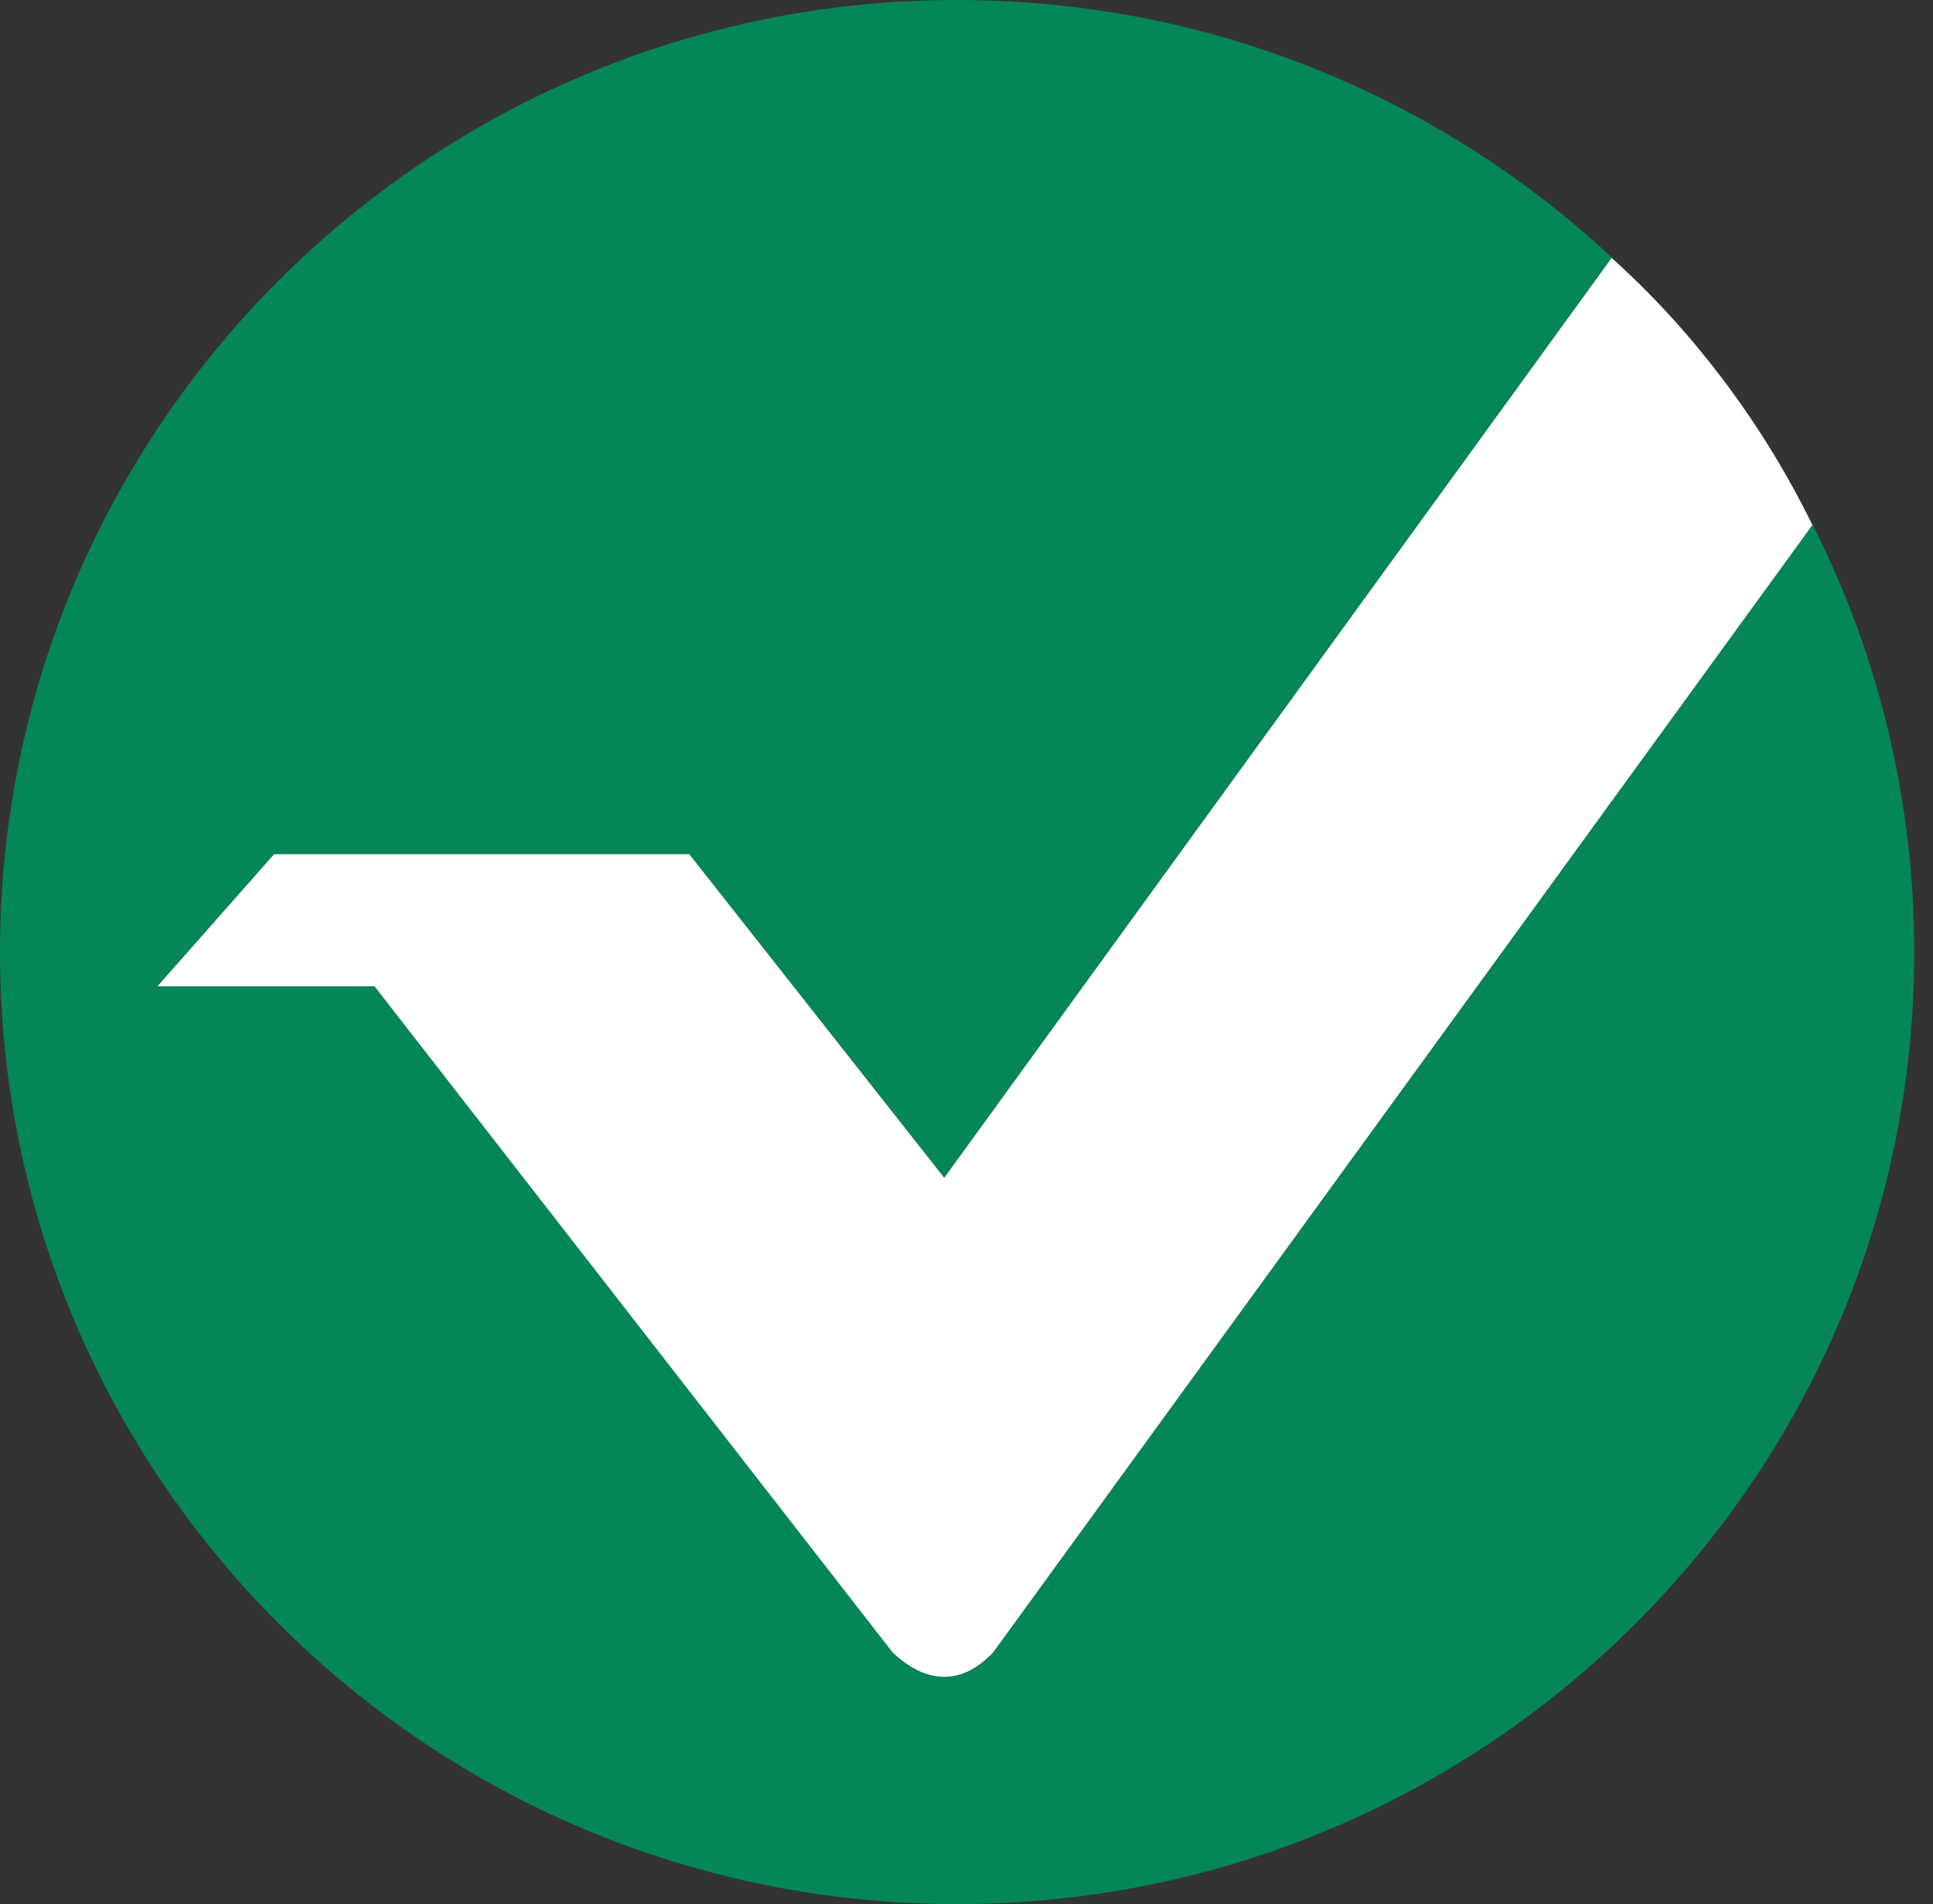 <svg width="66" height="65" viewBox="0 0 66 65" fill="none" xmlns="http://www.w3.org/2000/svg">
<rect x="0" y="0" width="66" height="65" fill="#333333" stroke="none"/>
<g clip-path="url(#clip0_312_388)">
<path fill-rule="evenodd" clip-rule="evenodd" d="M55.602 9.334C55.412 9.155 55.22 8.979 55.027 8.806L32.24 40.206L23.533 29.157H9.36L5.376 33.669H12.787L30.48 56.413C31.07 56.965 31.657 57.242 32.24 57.242C32.822 57.242 33.378 56.965 33.907 56.413L61.882 17.922C61.72 17.593 61.553 17.267 61.38 16.943C63.917 21.564 65.36 26.864 65.36 32.5C65.36 50.448 50.728 65 32.68 65C14.631 65 0 50.449 0 32.5C0 14.55 14.633 0 32.681 0C41.61 0 49.703 3.562 55.602 9.334Z" fill="#048657"/>
<path fill-rule="evenodd" clip-rule="evenodd" d="M5.376 33.669L9.36 29.157H23.533L32.24 40.206L55.027 8.806C56.384 10.017 57.65 11.399 58.825 12.951C60.003 14.508 61.027 16.173 61.882 17.923L33.907 56.413C33.378 56.965 32.823 57.242 32.24 57.242C31.657 57.242 31.07 56.965 30.48 56.413L12.787 33.669H5.376Z" fill="white"/>
</g>
<defs>
<clipPath id="clip0_312_388">
<rect width="66" height="65" fill="white"/>
</clipPath>
</defs>
</svg>
